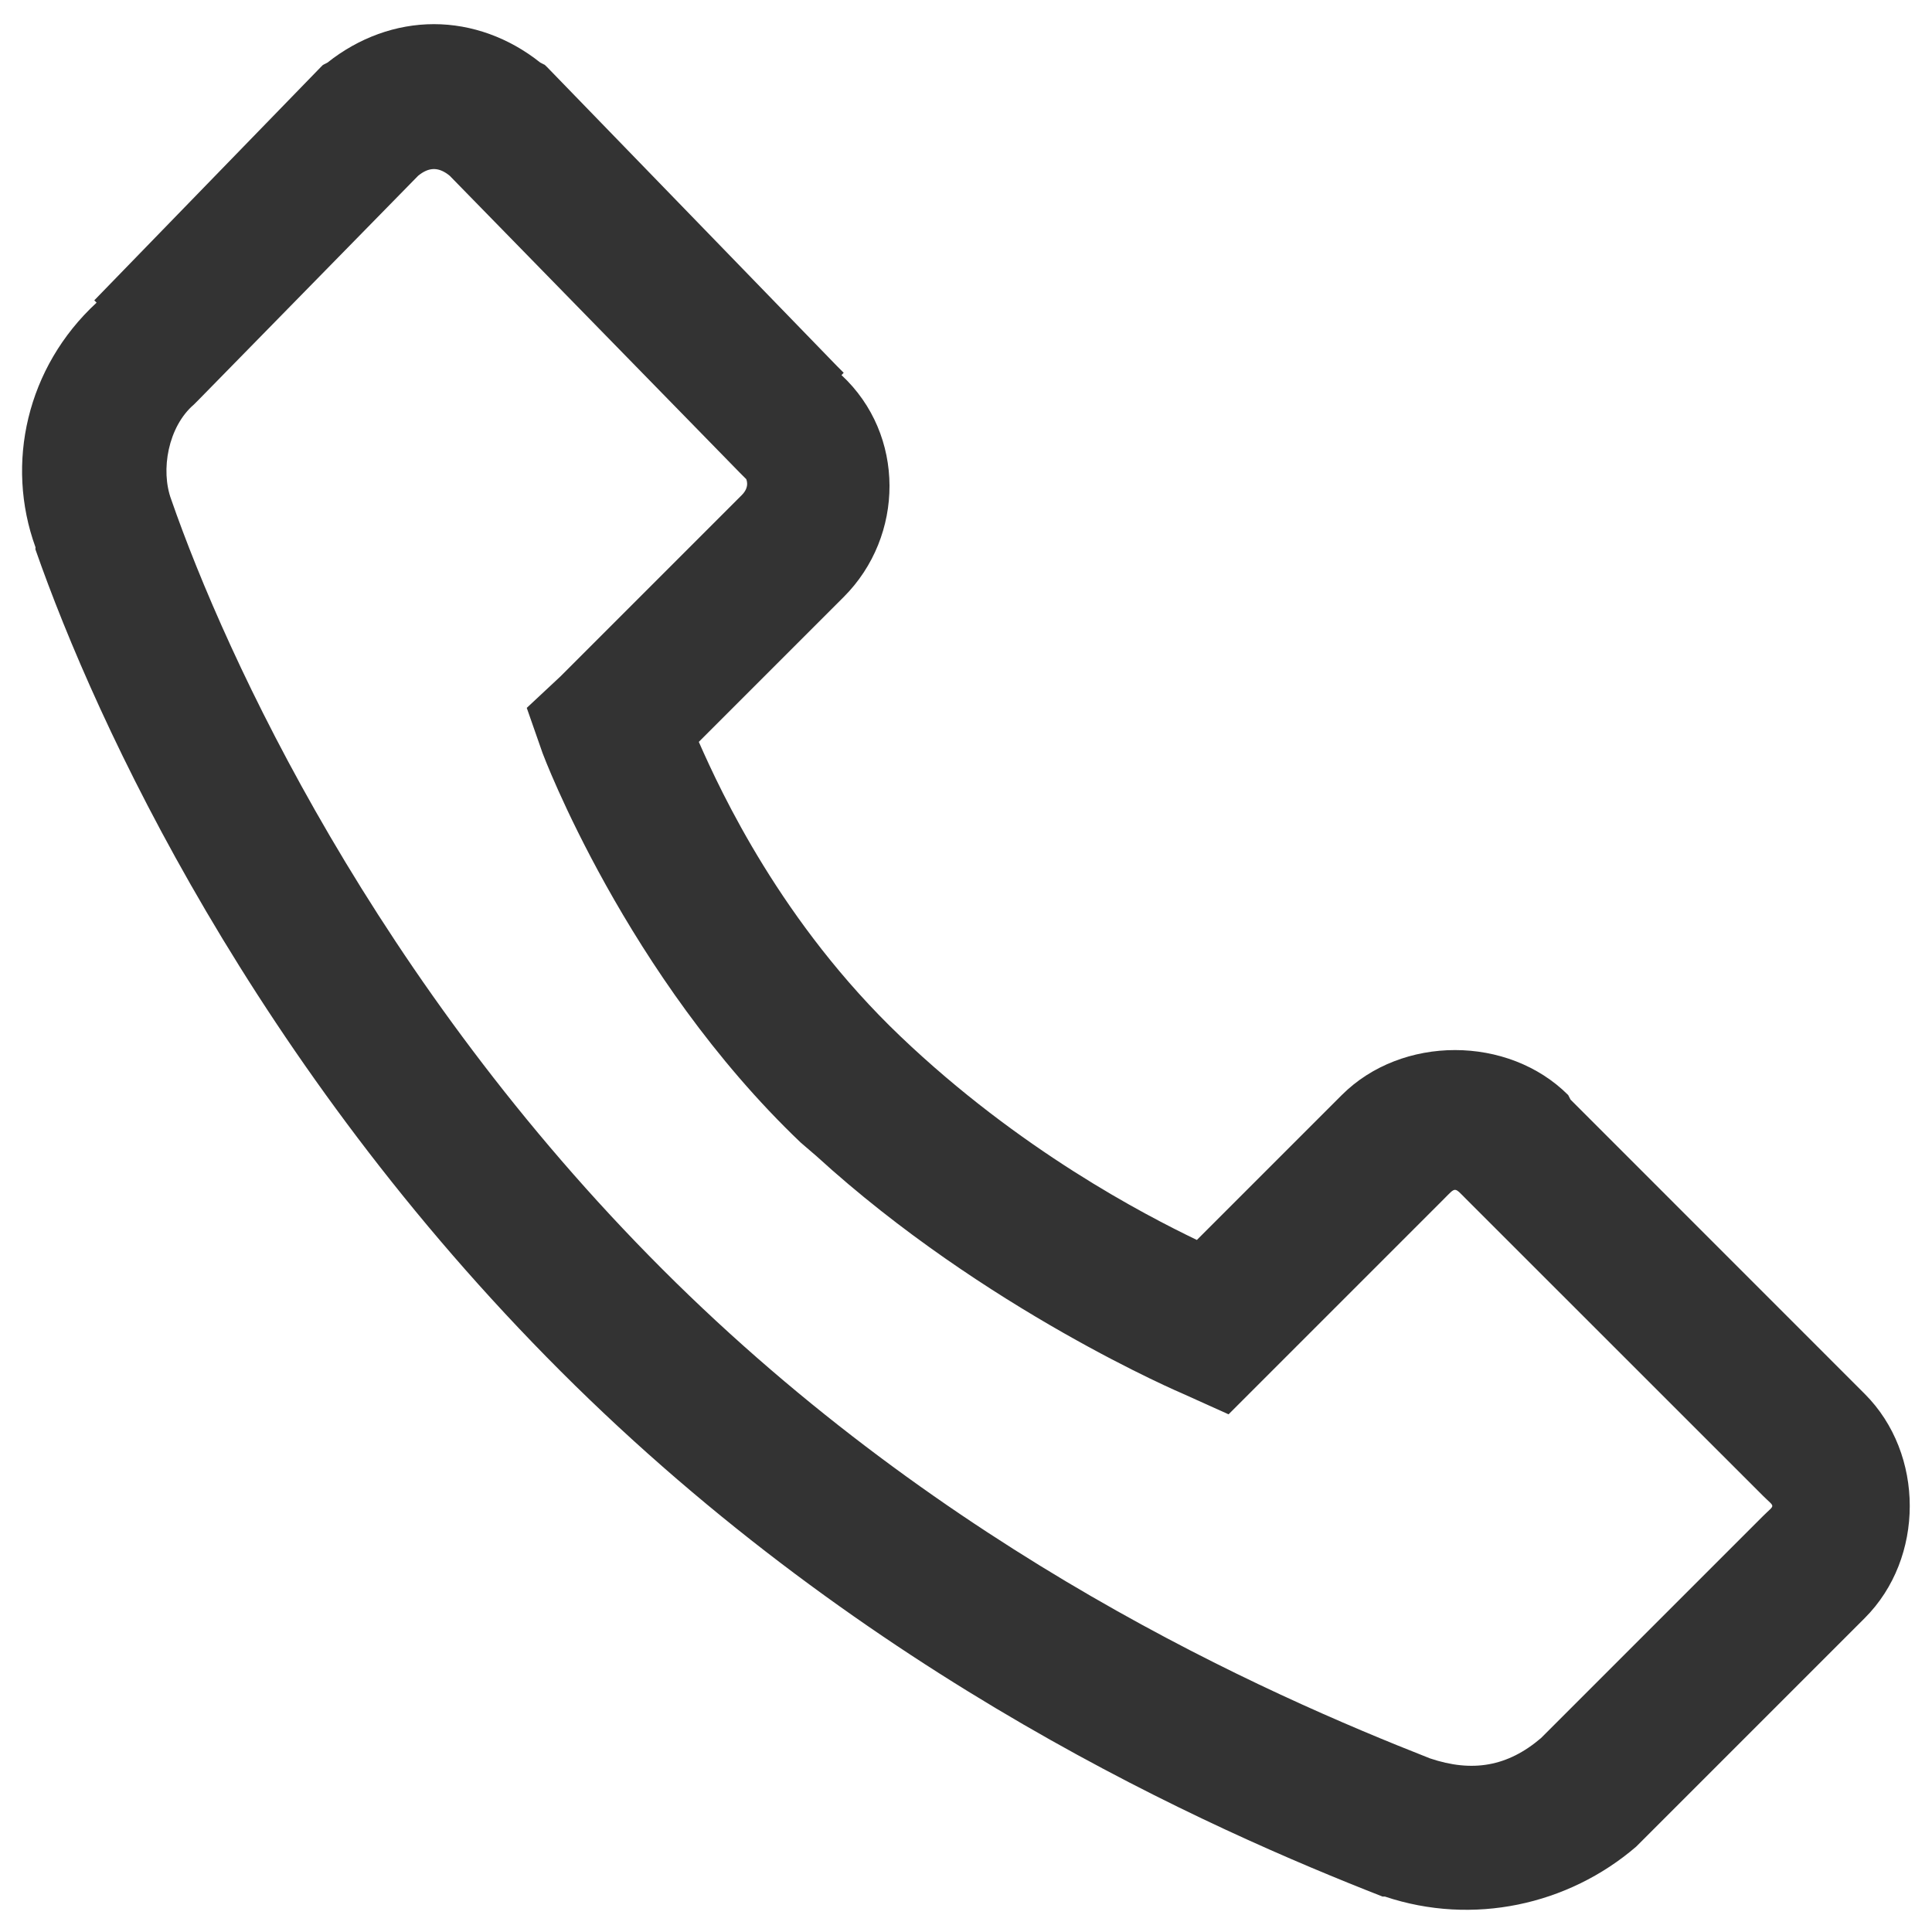 <svg width="20" height="20" viewBox="0 0 20 20" fill="none" xmlns="http://www.w3.org/2000/svg">
<path d="M4.492 0.25C4.099 0.25 3.713 0.391 3.39 0.648L3.343 0.672L3.32 0.695L0.976 3.109L1 3.133C0.276 3.801 0.053 4.8 0.367 5.664C0.37 5.67 0.364 5.682 0.367 5.688C1.003 7.507 2.629 11.02 5.804 14.195C8.992 17.383 12.551 18.944 14.312 19.633H14.336C15.247 19.938 16.234 19.721 16.937 19.117L19.304 16.75C19.925 16.129 19.925 15.051 19.304 14.43L16.258 11.383L16.234 11.336C15.613 10.715 14.511 10.715 13.89 11.336L12.39 12.836C11.848 12.575 10.556 11.907 9.32 10.727C8.092 9.555 7.466 8.207 7.234 7.68L8.734 6.18C9.364 5.55 9.376 4.501 8.711 3.883L8.734 3.859L8.664 3.789L5.664 0.695L5.64 0.672L5.593 0.648C5.271 0.391 4.884 0.25 4.492 0.25ZM4.492 1.75C4.548 1.75 4.603 1.776 4.656 1.82L7.656 4.891L7.726 4.961C7.72 4.955 7.77 5.034 7.679 5.125L5.804 7L5.453 7.328L5.617 7.797C5.617 7.797 6.478 10.102 8.289 11.828L8.453 11.969C10.196 13.56 12.25 14.43 12.25 14.43L12.718 14.641L14.945 12.414C15.074 12.285 15.05 12.285 15.179 12.414L18.25 15.484C18.379 15.613 18.379 15.566 18.25 15.695L15.953 17.992C15.607 18.288 15.241 18.35 14.804 18.203C13.105 17.535 9.803 16.085 6.859 13.141C3.891 10.173 2.341 6.807 1.773 5.172C1.659 4.867 1.741 4.416 2.007 4.188L2.054 4.141L4.328 1.82C4.381 1.776 4.436 1.75 4.492 1.75Z" fill="#333333"/>
</svg>
